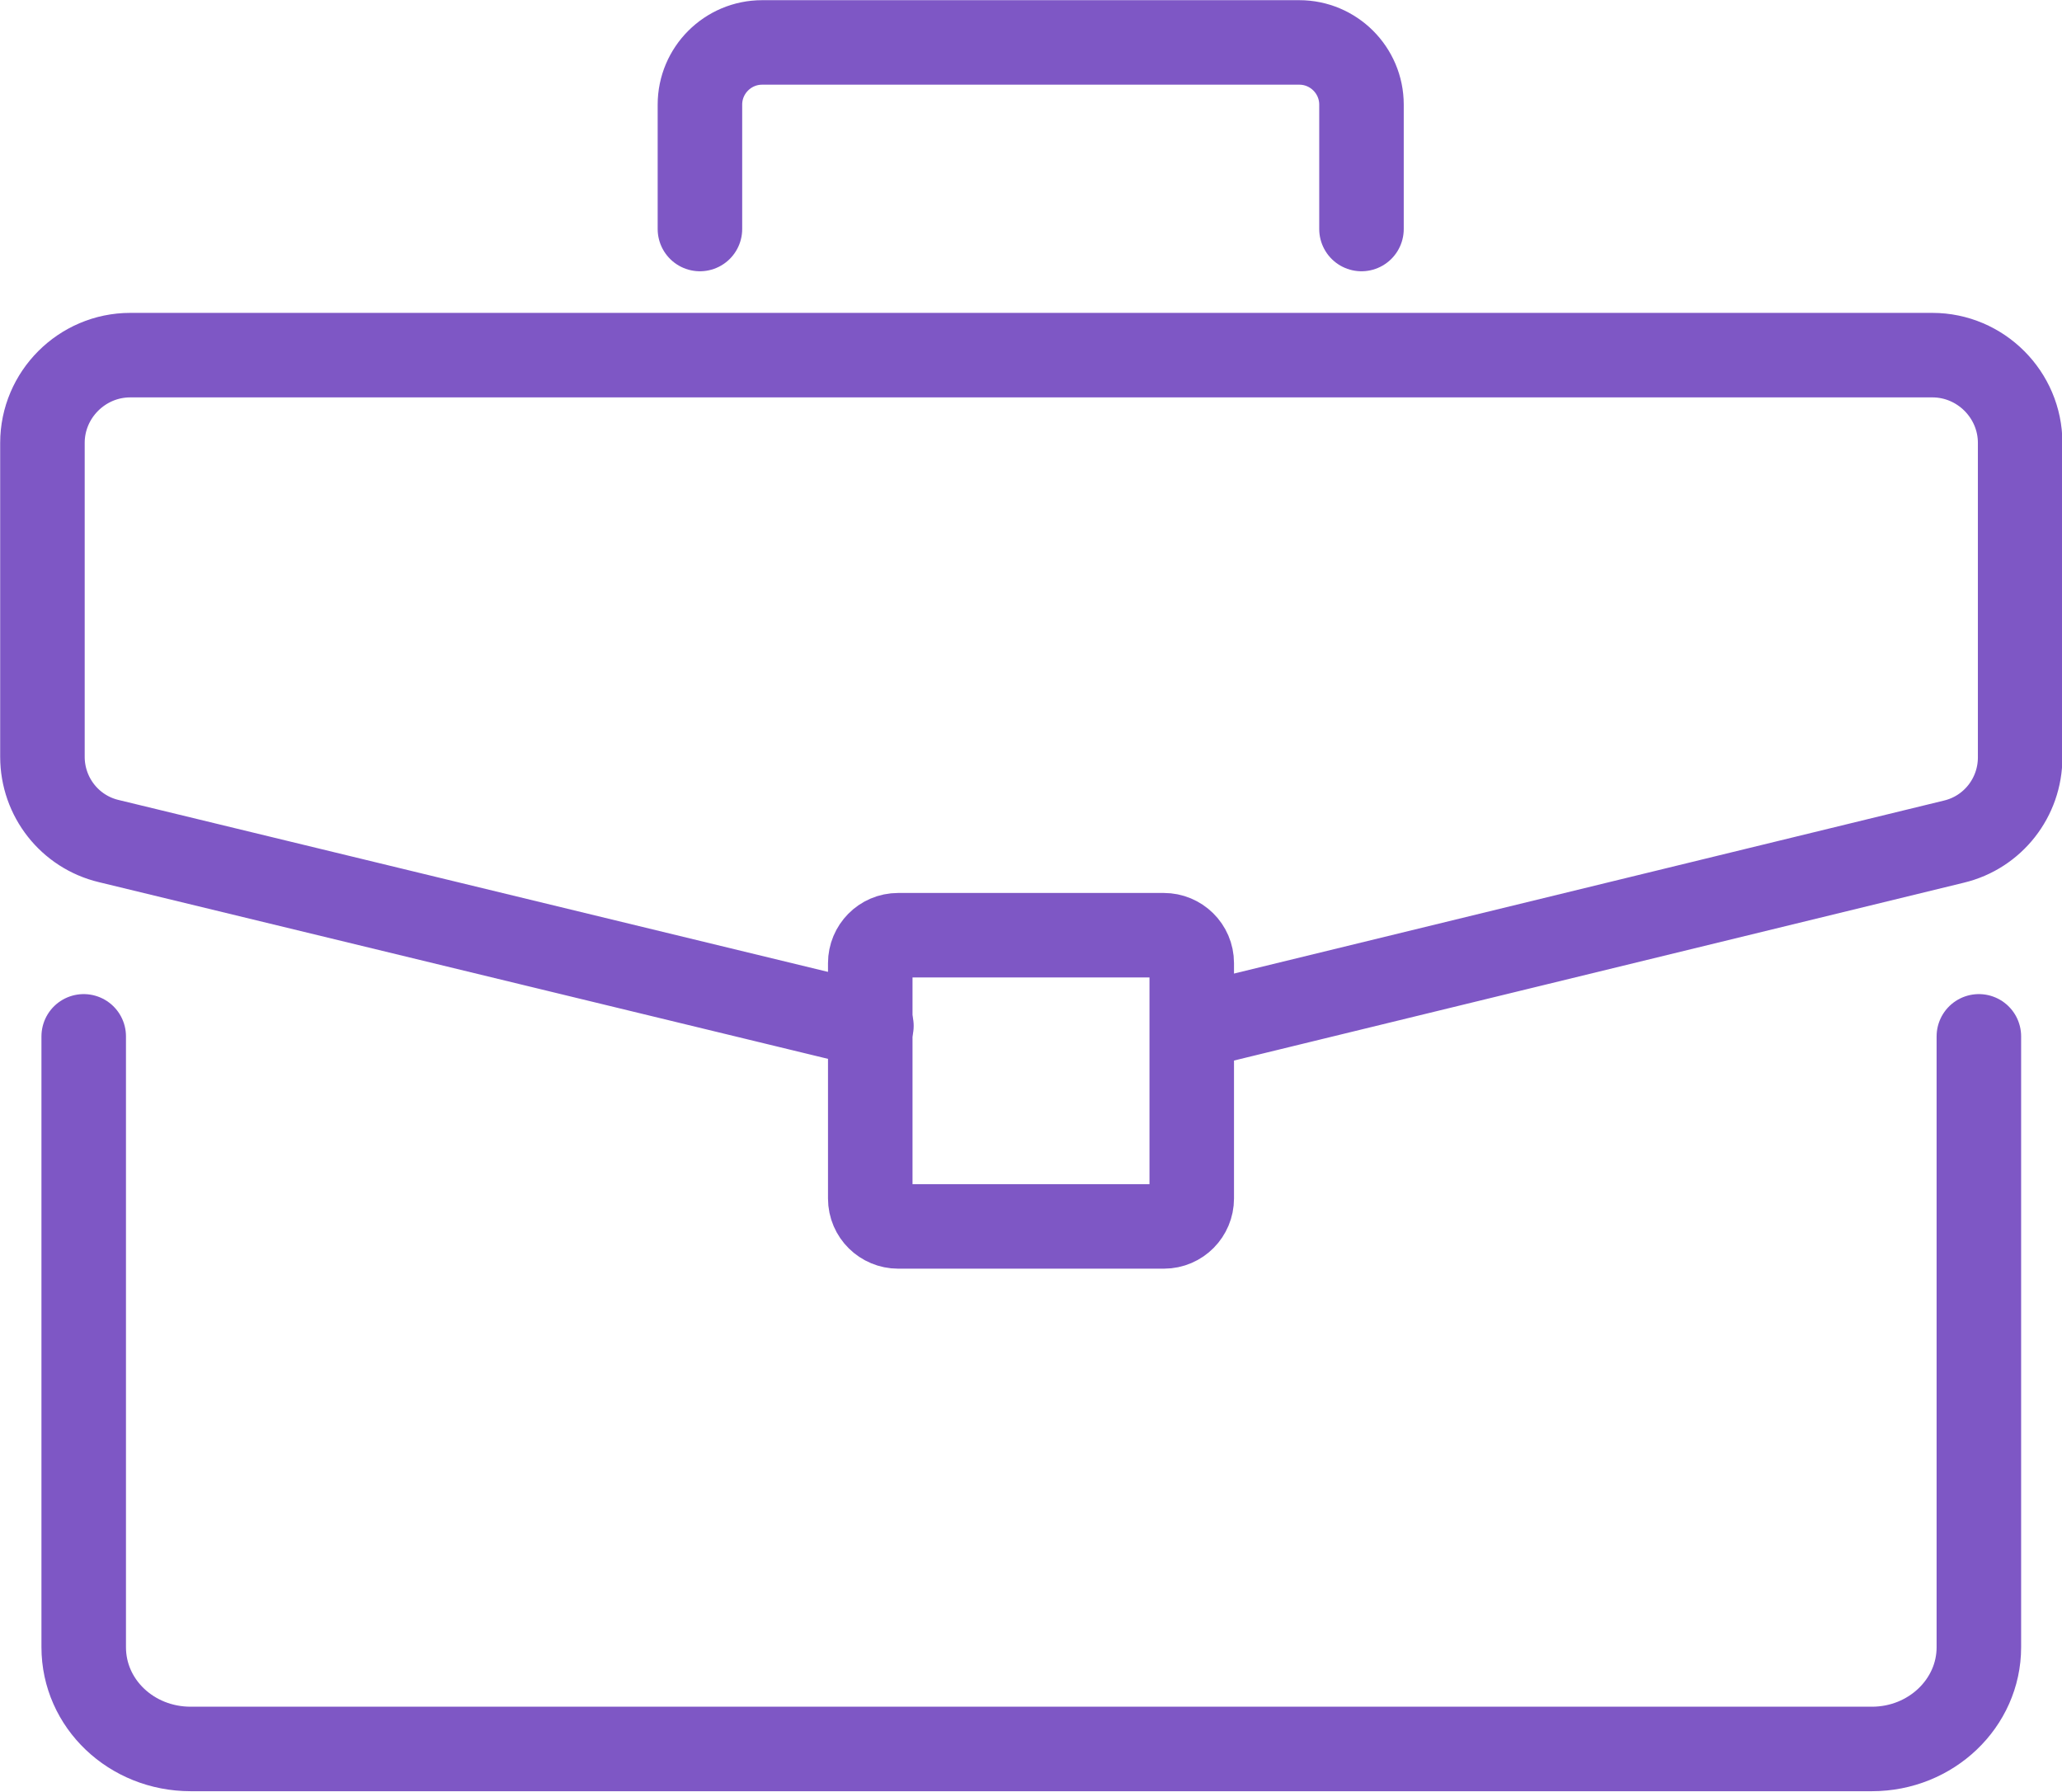 <?xml version="1.0" encoding="UTF-8"?> <!-- Generator: Adobe Illustrator 26.0.3, SVG Export Plug-In . SVG Version: 6.00 Build 0) --> <svg xmlns="http://www.w3.org/2000/svg" xmlns:xlink="http://www.w3.org/1999/xlink" id="Слой_1" x="0px" y="0px" viewBox="0 0 354.7 308.3" style="enable-background:new 0 0 354.7 308.3;" xml:space="preserve"> <style type="text/css"> .st0{fill:none;stroke:#7E57C5;stroke-width:14.539;stroke-linecap:round;stroke-linejoin:round;stroke-miterlimit:10;} </style> <g> <path class="st0" d="M149.9,176.5L18.7,144.7c-6.7-1.6-11.4-7.6-11.4-14.5V76.2c0-8.3,6.8-15.1,15.1-15.1h310 c8.3,0,15.1,6.8,15.1,15.1v54.1c0,6.9-4.7,12.9-11.4,14.5l-130.9,31.9"></path> <path class="st0" d="M200.2,211h-45.7c-2.6,0-4.8-2.1-4.8-4.8v-40.5c0-2.6,2.1-4.8,4.8-4.8h45.7c2.6,0,4.8,2.1,4.8,4.8v40.5 C205,208.8,202.9,211,200.2,211z"></path> <path class="st0" d="M120.4,39.4V18c0-5.9,4.8-10.7,10.7-10.7h92.4c5.9,0,10.7,4.8,10.7,10.7v21.4"></path> <path class="st0" d="M14.4,178.3v105.1c0,9.7,8.2,17.5,18.4,17.5H322c10.2,0,18.4-7.9,18.4-17.5V178.3"></path> </g> </svg> 